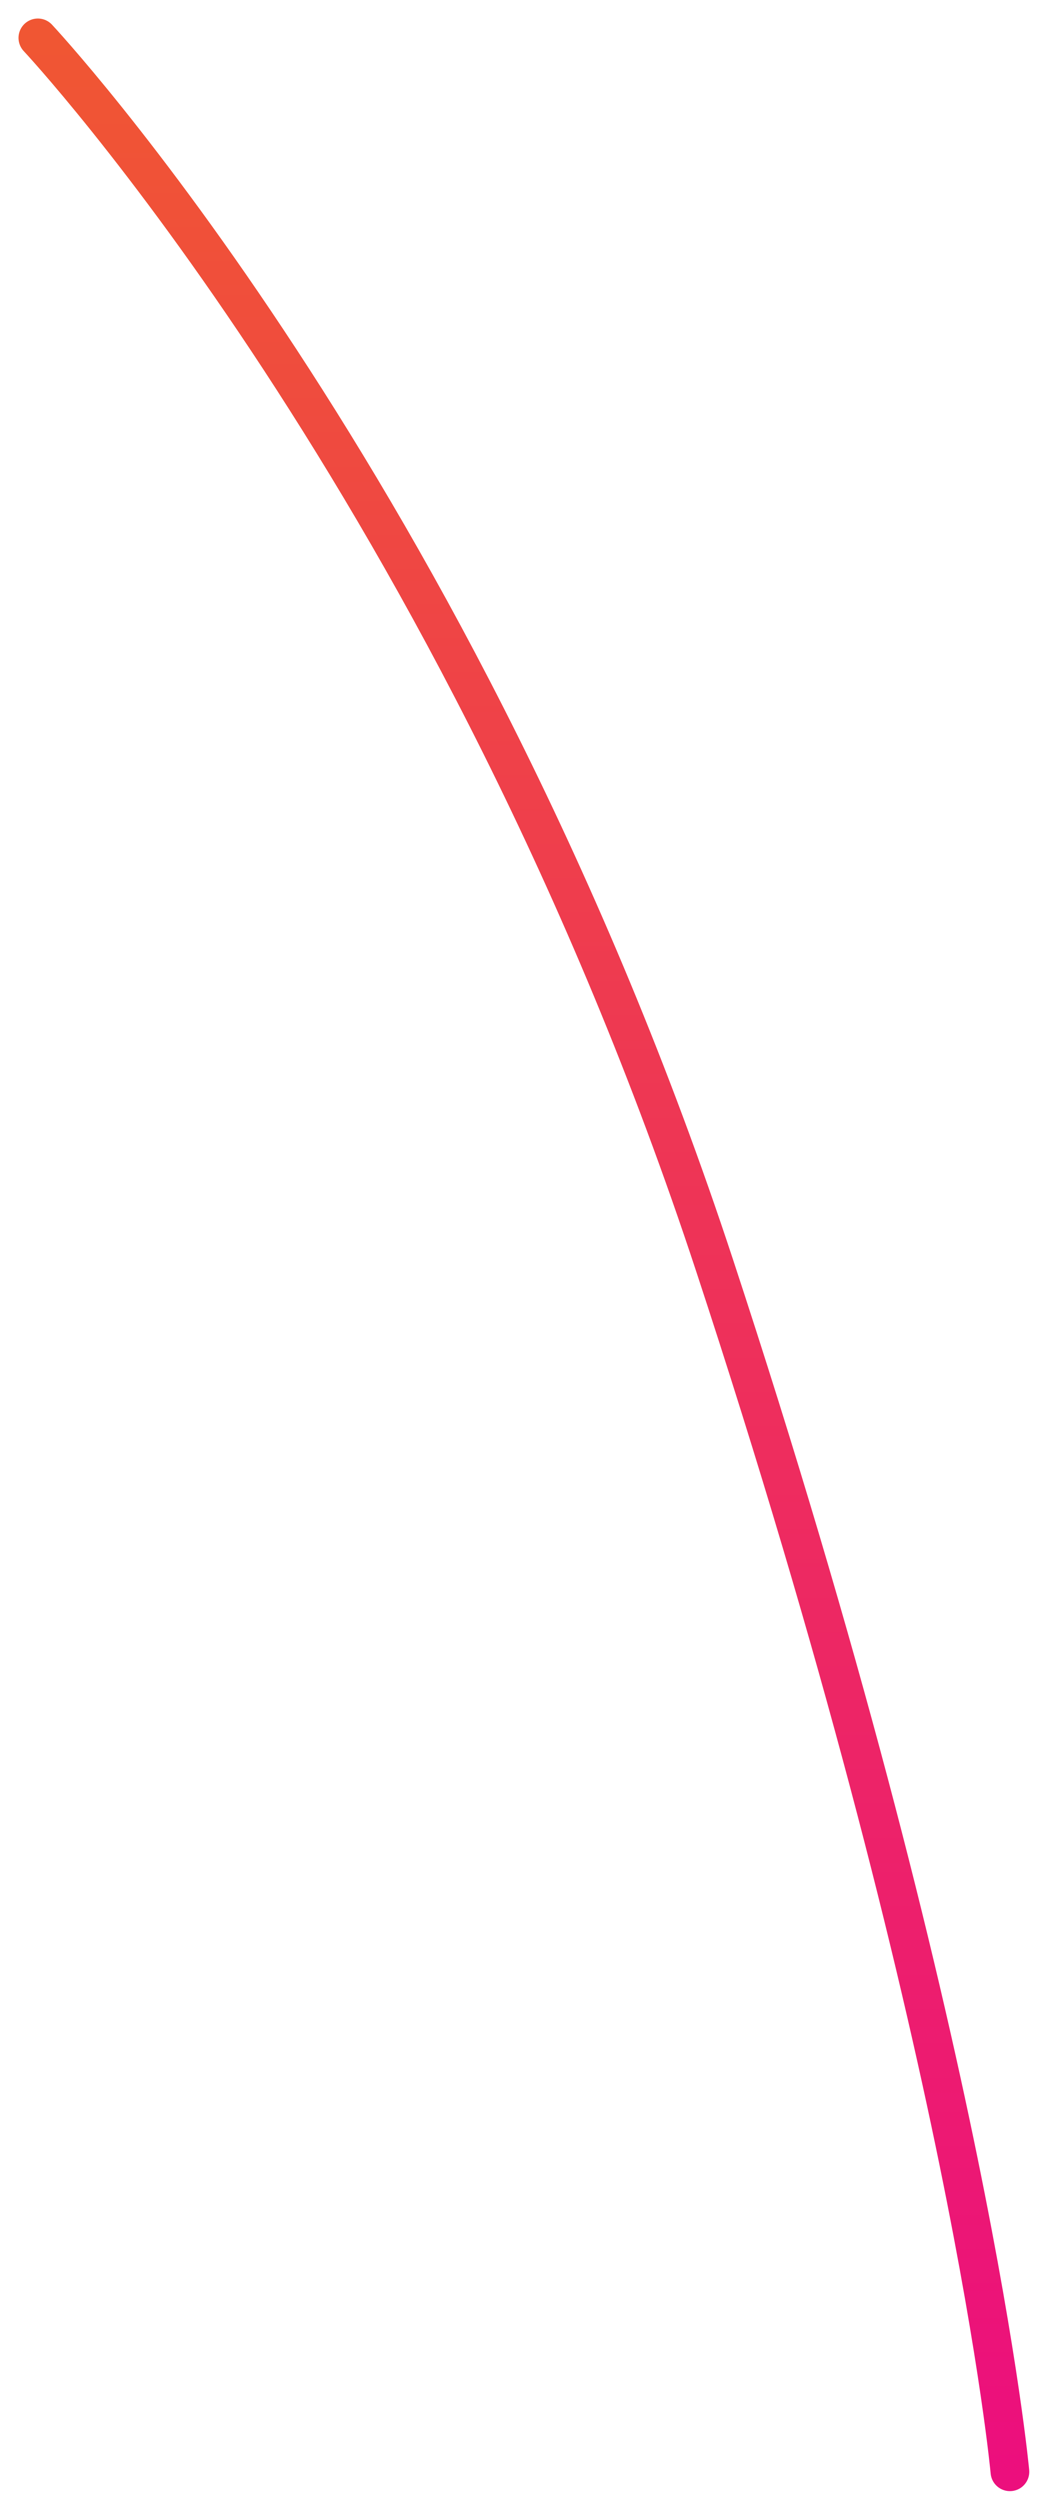 <?xml version="1.0" encoding="utf-8"?>
<svg xmlns="http://www.w3.org/2000/svg" fill="none" height="100%" overflow="visible" preserveAspectRatio="none" style="display: block;" viewBox="0 0 55 132" width="100%">
<path d="M2 2C2 2 24.218 25.71 37.756 66.819C51.293 107.928 53.358 130.51 53.358 130.51" id="Vector" stroke="url(#paint0_linear_0_625)" stroke-linecap="round" stroke-width="2.044"/>
<defs>
<linearGradient gradientUnits="userSpaceOnUse" id="paint0_linear_0_625" x1="27.679" x2="27.679" y1="2" y2="130.51">
<stop stop-color="#F05633"/>
<stop offset="1" stop-color="#EC0F7D"/>
</linearGradient>
</defs>
</svg>
